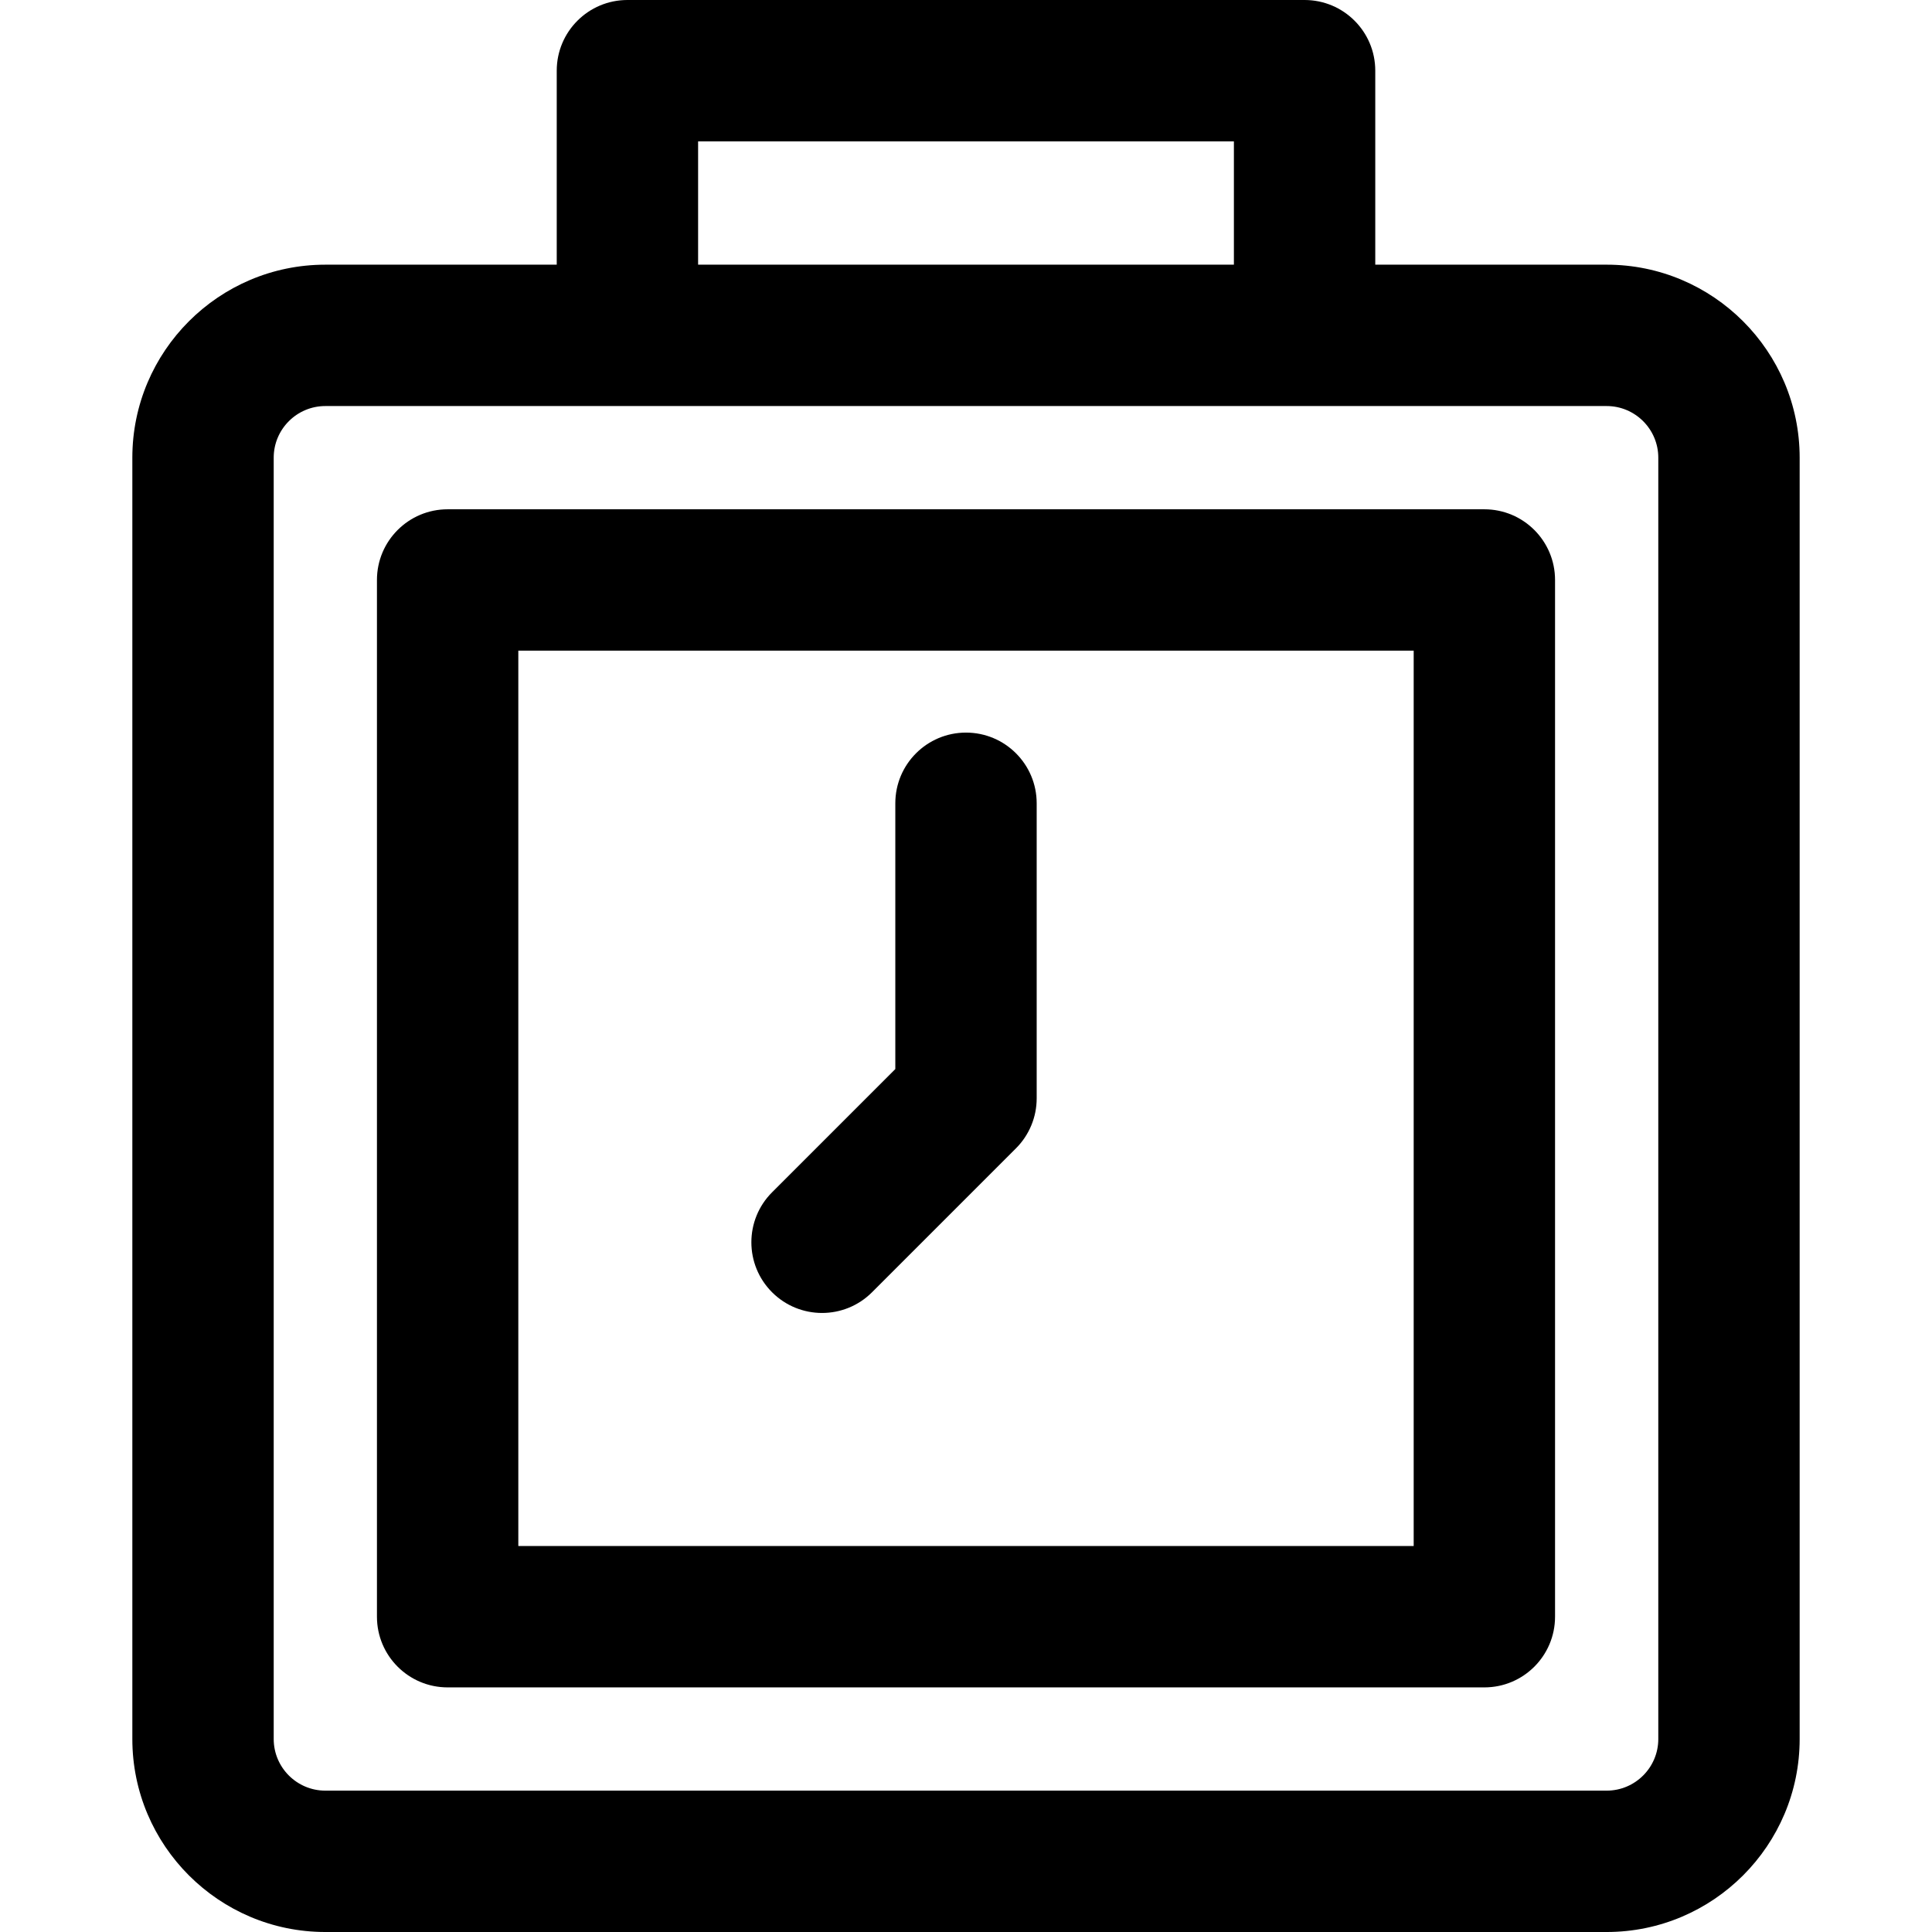 <?xml version="1.0" encoding="iso-8859-1"?>
<!-- Uploaded to: SVG Repo, www.svgrepo.com, Generator: SVG Repo Mixer Tools -->
<svg fill="#000000" height="800px" width="800px" version="1.1" id="Layer_1" xmlns="http://www.w3.org/2000/svg" xmlns:xlink="http://www.w3.org/1999/xlink" 
	 viewBox="0 0 512 512" xml:space="preserve">
<g>
	<g>
		<g>
			<path d="M425.786,70.141H364.46v-51.41C364.46,8.387,356.073,0,345.728,0H166.273c-10.345,0-18.732,8.387-18.732,18.732v51.41
				H86.215c-28.201,0-51.144,22.944-51.144,51.145v339.57c0,28.201,22.944,51.144,51.144,51.144h339.57
				c28.201,0,51.144-22.944,51.144-51.144v-339.57C476.93,93.085,453.987,70.141,425.786,70.141z M185.005,37.463h141.99v32.678
				h-141.99V37.463z M425.786,474.537H86.215c-7.544,0-13.68-6.138-13.68-13.68v-339.57c0-7.544,6.138-13.68,13.68-13.68
				c5.596,0,334.096,0,339.57,0c7.544,0,13.68,6.137,13.68,13.68v339.57h0.001C439.466,468.399,433.33,474.537,425.786,474.537z"/>
			<path d="M393.373,134.967H118.627c-10.345,0-18.732,8.387-18.732,18.732v274.745c0,10.345,8.387,18.732,18.732,18.732h274.744
				c10.345,0,18.732-8.387,18.732-18.732V153.699C412.104,143.354,403.718,134.967,393.373,134.967z M374.641,409.712H137.36V172.43
				h237.281V409.712z"/>
			<path d="M231.097,342.463l38.148-38.146c3.513-3.513,5.487-8.277,5.487-13.245v-78.195c0-10.345-8.387-18.732-18.732-18.732
				s-18.732,8.387-18.732,18.732v70.435l-32.661,32.661c-7.315,7.314-7.315,19.175,0,26.49
				C211.922,349.778,223.782,349.778,231.097,342.463z"/>
		</g>
	</g>
</g>
</svg>
